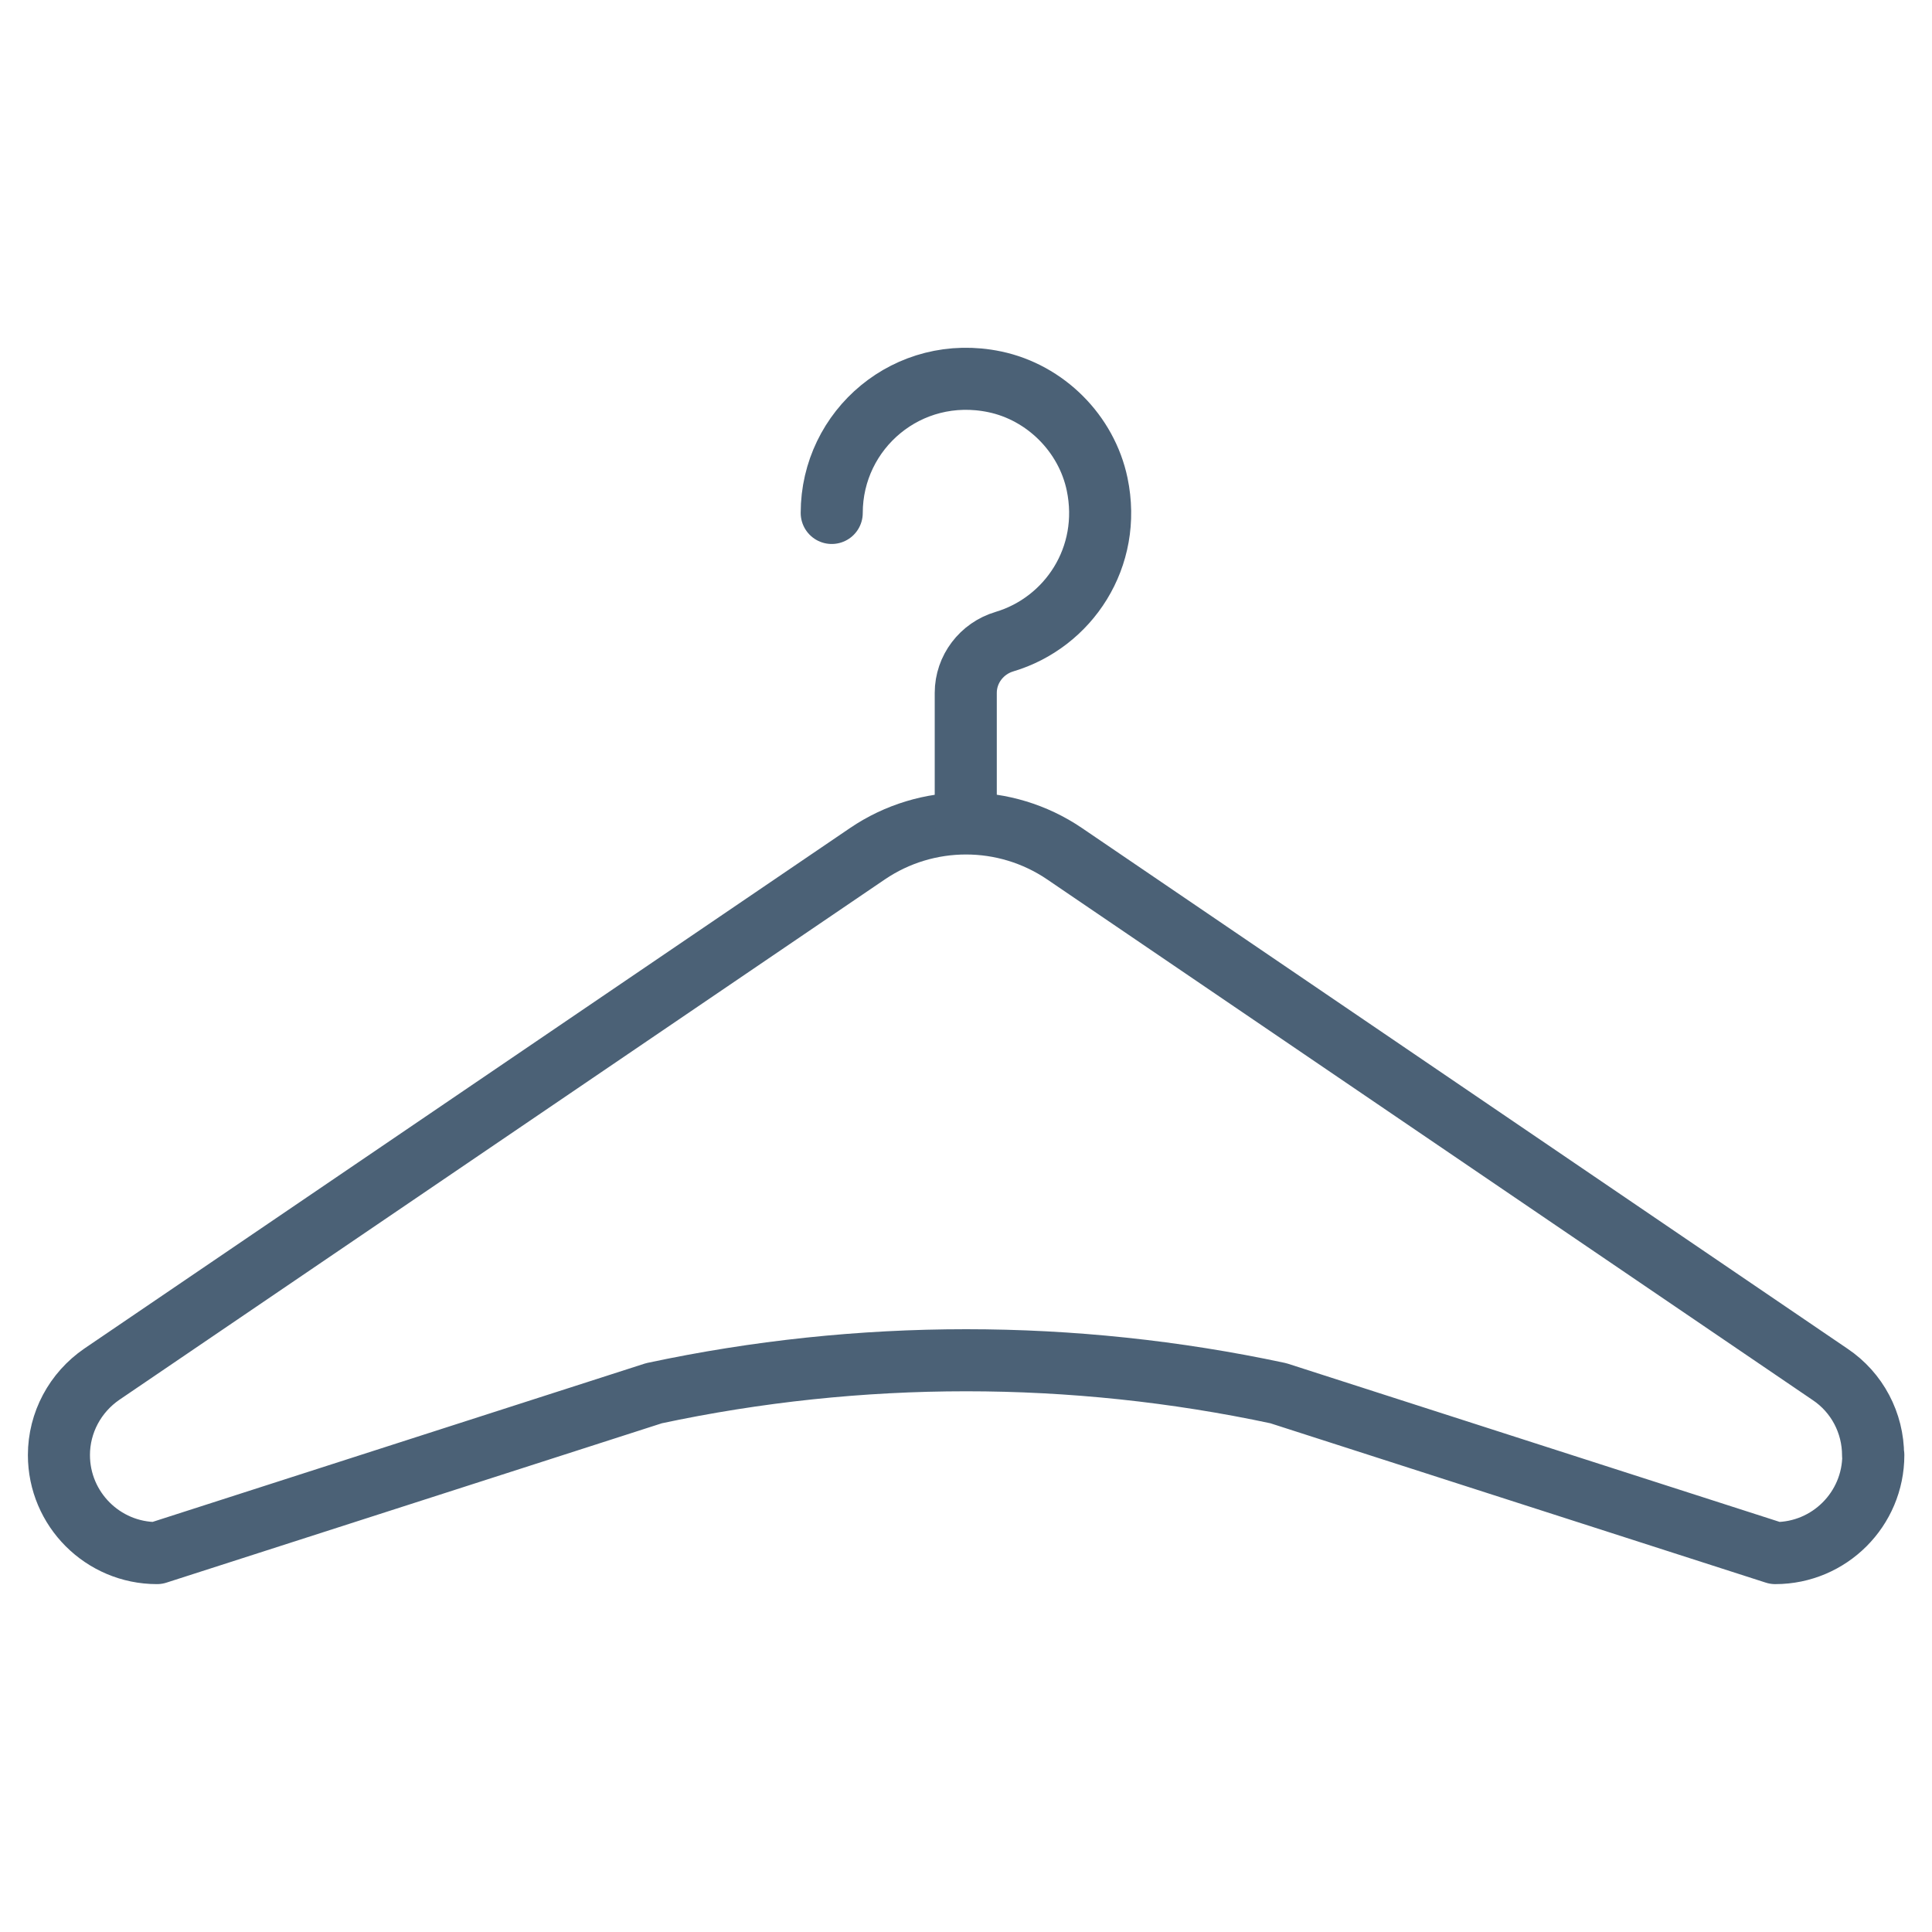 <svg viewBox="0 0 80 80" xmlns="http://www.w3.org/2000/svg" data-name="Layer 1" id="Layer_1">
  <defs>
    <style>
      .cls-1 {
        fill: none;
        stroke: #4b6176;
        stroke-linecap: round;
        stroke-linejoin: round;
        stroke-width: 2.57px;
      }
    </style>
  </defs>
  <path d="M77.56,60.26h0c0-1.34-.66-2.6-1.78-3.35l-31.7-21.56c-2.46-1.67-5.7-1.67-8.16,0L4.22,56.9c-1.11.76-1.78,2.01-1.78,3.35h0c0,2.24,1.82,4.06,4.06,4.06l20.58-6.62c8.52-1.82,17.33-1.82,25.85,0l20.58,6.62c2.24,0,4.06-1.82,4.06-4.06Z" class="cls-1"></path>
  <path d="M34.44,21.24c0-3.46,3.16-6.18,6.75-5.43,2.1.44,3.8,2.14,4.24,4.24.63,3.02-1.19,5.73-3.84,6.52-.94.28-1.6,1.14-1.6,2.12v5.31" class="cls-1"></path>
</svg>